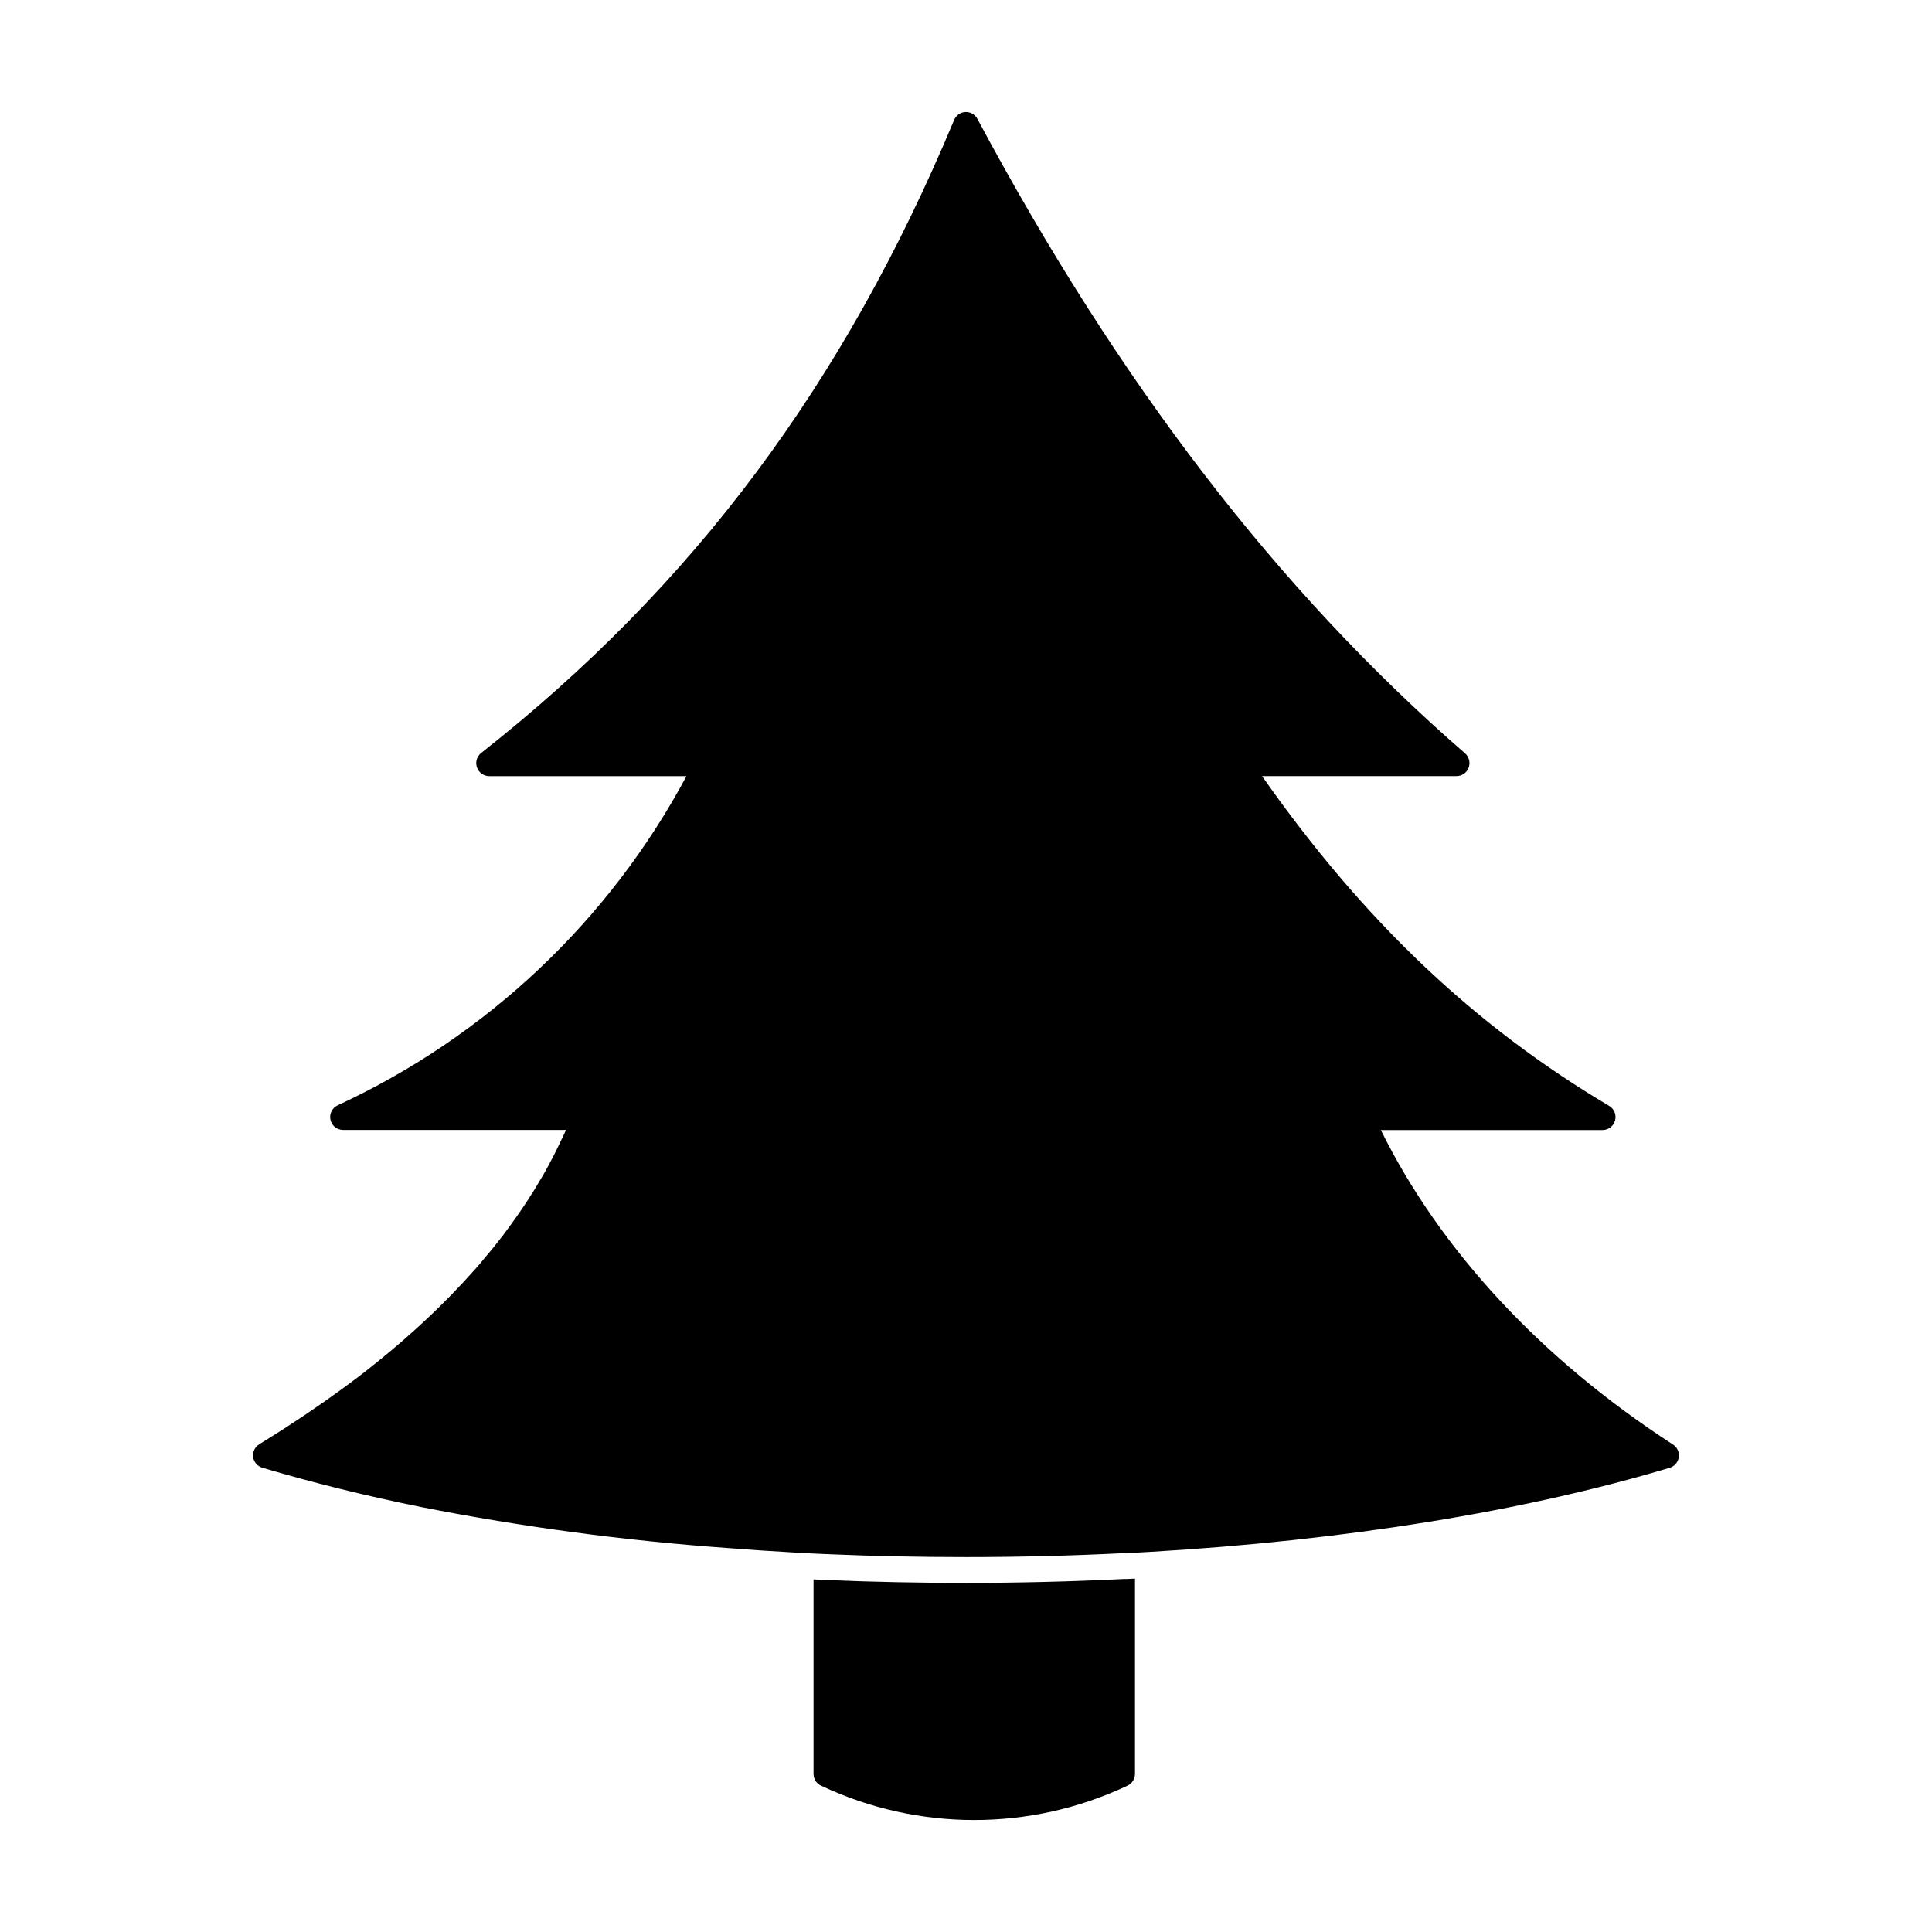 <?xml version="1.0" encoding="UTF-8"?>
<!-- Uploaded to: ICON Repo, www.svgrepo.com, Generator: ICON Repo Mixer Tools -->
<svg fill="#000000" width="800px" height="800px" version="1.1" viewBox="144 144 512 512" xmlns="http://www.w3.org/2000/svg">
 <g>
  <path d="m444.78 562.33v51.789c0 1.348-0.789 2.57-2.023 3.121-25.688 12.117-55.445 12.117-81.137 0-1.23-0.551-2.023-1.773-2.023-3.121v-51.562c0.996 0.035 1.988 0.102 3.019 0.137l0.855 0.035c11.867 0.512 24.18 0.75 36.559 0.75 13.922 0 27.945-0.344 41.723-1.027h0.617c0.801-0.02 1.59-0.055 2.41-0.121z"/>
  <path d="m588.88 530.2c-0.188 1.312-1.125 2.398-2.398 2.777-38.648 11.59-86.281 19.285-137.76 22.289-2.191 0.137-4.461 0.238-6.691 0.344h-0.516c-13.719 0.688-27.57 1.031-41.492 1.031-12.07 0-24.176-0.238-36.246-0.754l-0.004-0.004c-0.168-0.035-0.34-0.047-0.516-0.035h-0.395c-2.641-0.102-5.348-0.238-7.988-0.395-6.137-0.344-12.277-0.75-18.383-1.23h0.004c-27.094-1.953-54.039-5.562-80.691-10.805-14.816-2.984-29.043-6.516-42.281-10.457h0.004c-1.293-0.379-2.246-1.477-2.438-2.809-0.176-1.352 0.453-2.68 1.609-3.398 2.231-1.375 4.426-2.777 6.656-4.184 7.168-4.629 13.477-9.055 19.285-13.441 2.09-1.574 4.113-3.191 6.172-4.871 4.117-3.324 8.062-6.789 11.766-10.234 4.867-4.527 9.258-9.055 13.508-13.855 0.828-0.926 1.613-1.852 2.402-2.848 1.543-1.781 3.09-3.703 4.836-5.969 2.539-3.398 4.664-6.41 6.516-9.258l0.652-1.031c0.48-0.719 0.926-1.406 1.34-2.125 0.789-1.305 1.508-2.504 2.227-3.738 1.609-2.809 3.223-5.93 4.902-9.531 0.066-0.102 0.102-0.238 0.168-0.344 0.312-0.617 0.586-1.234 0.859-1.887l-59.047 0.004c-1.605 0.008-3.004-1.102-3.359-2.668-0.352-1.566 0.434-3.168 1.887-3.852 39.48-18.262 71.934-48.887 92.453-87.242h-52.266c-1.477 0.004-2.785-0.938-3.258-2.332-0.48-1.383-0.023-2.914 1.133-3.809 56.176-44.27 96.023-97.562 125.32-167.73 0.496-1.23 1.66-2.062 2.984-2.125 1.328-0.066 2.57 0.641 3.184 1.816 37.574 70.23 79.859 125.24 129.23 168.14 1.074 0.938 1.457 2.445 0.965 3.785-0.496 1.34-1.766 2.234-3.195 2.25h-51.562c26.816 38.234 56.172 66.125 92.008 87.41h0.004c1.324 0.797 1.953 2.383 1.535 3.871-0.414 1.488-1.773 2.516-3.32 2.512h-58.75c15.812 31.961 42.508 60.695 77.438 83.363 1.129 0.719 1.723 2.043 1.508 3.363z"/>
 </g>
</svg>